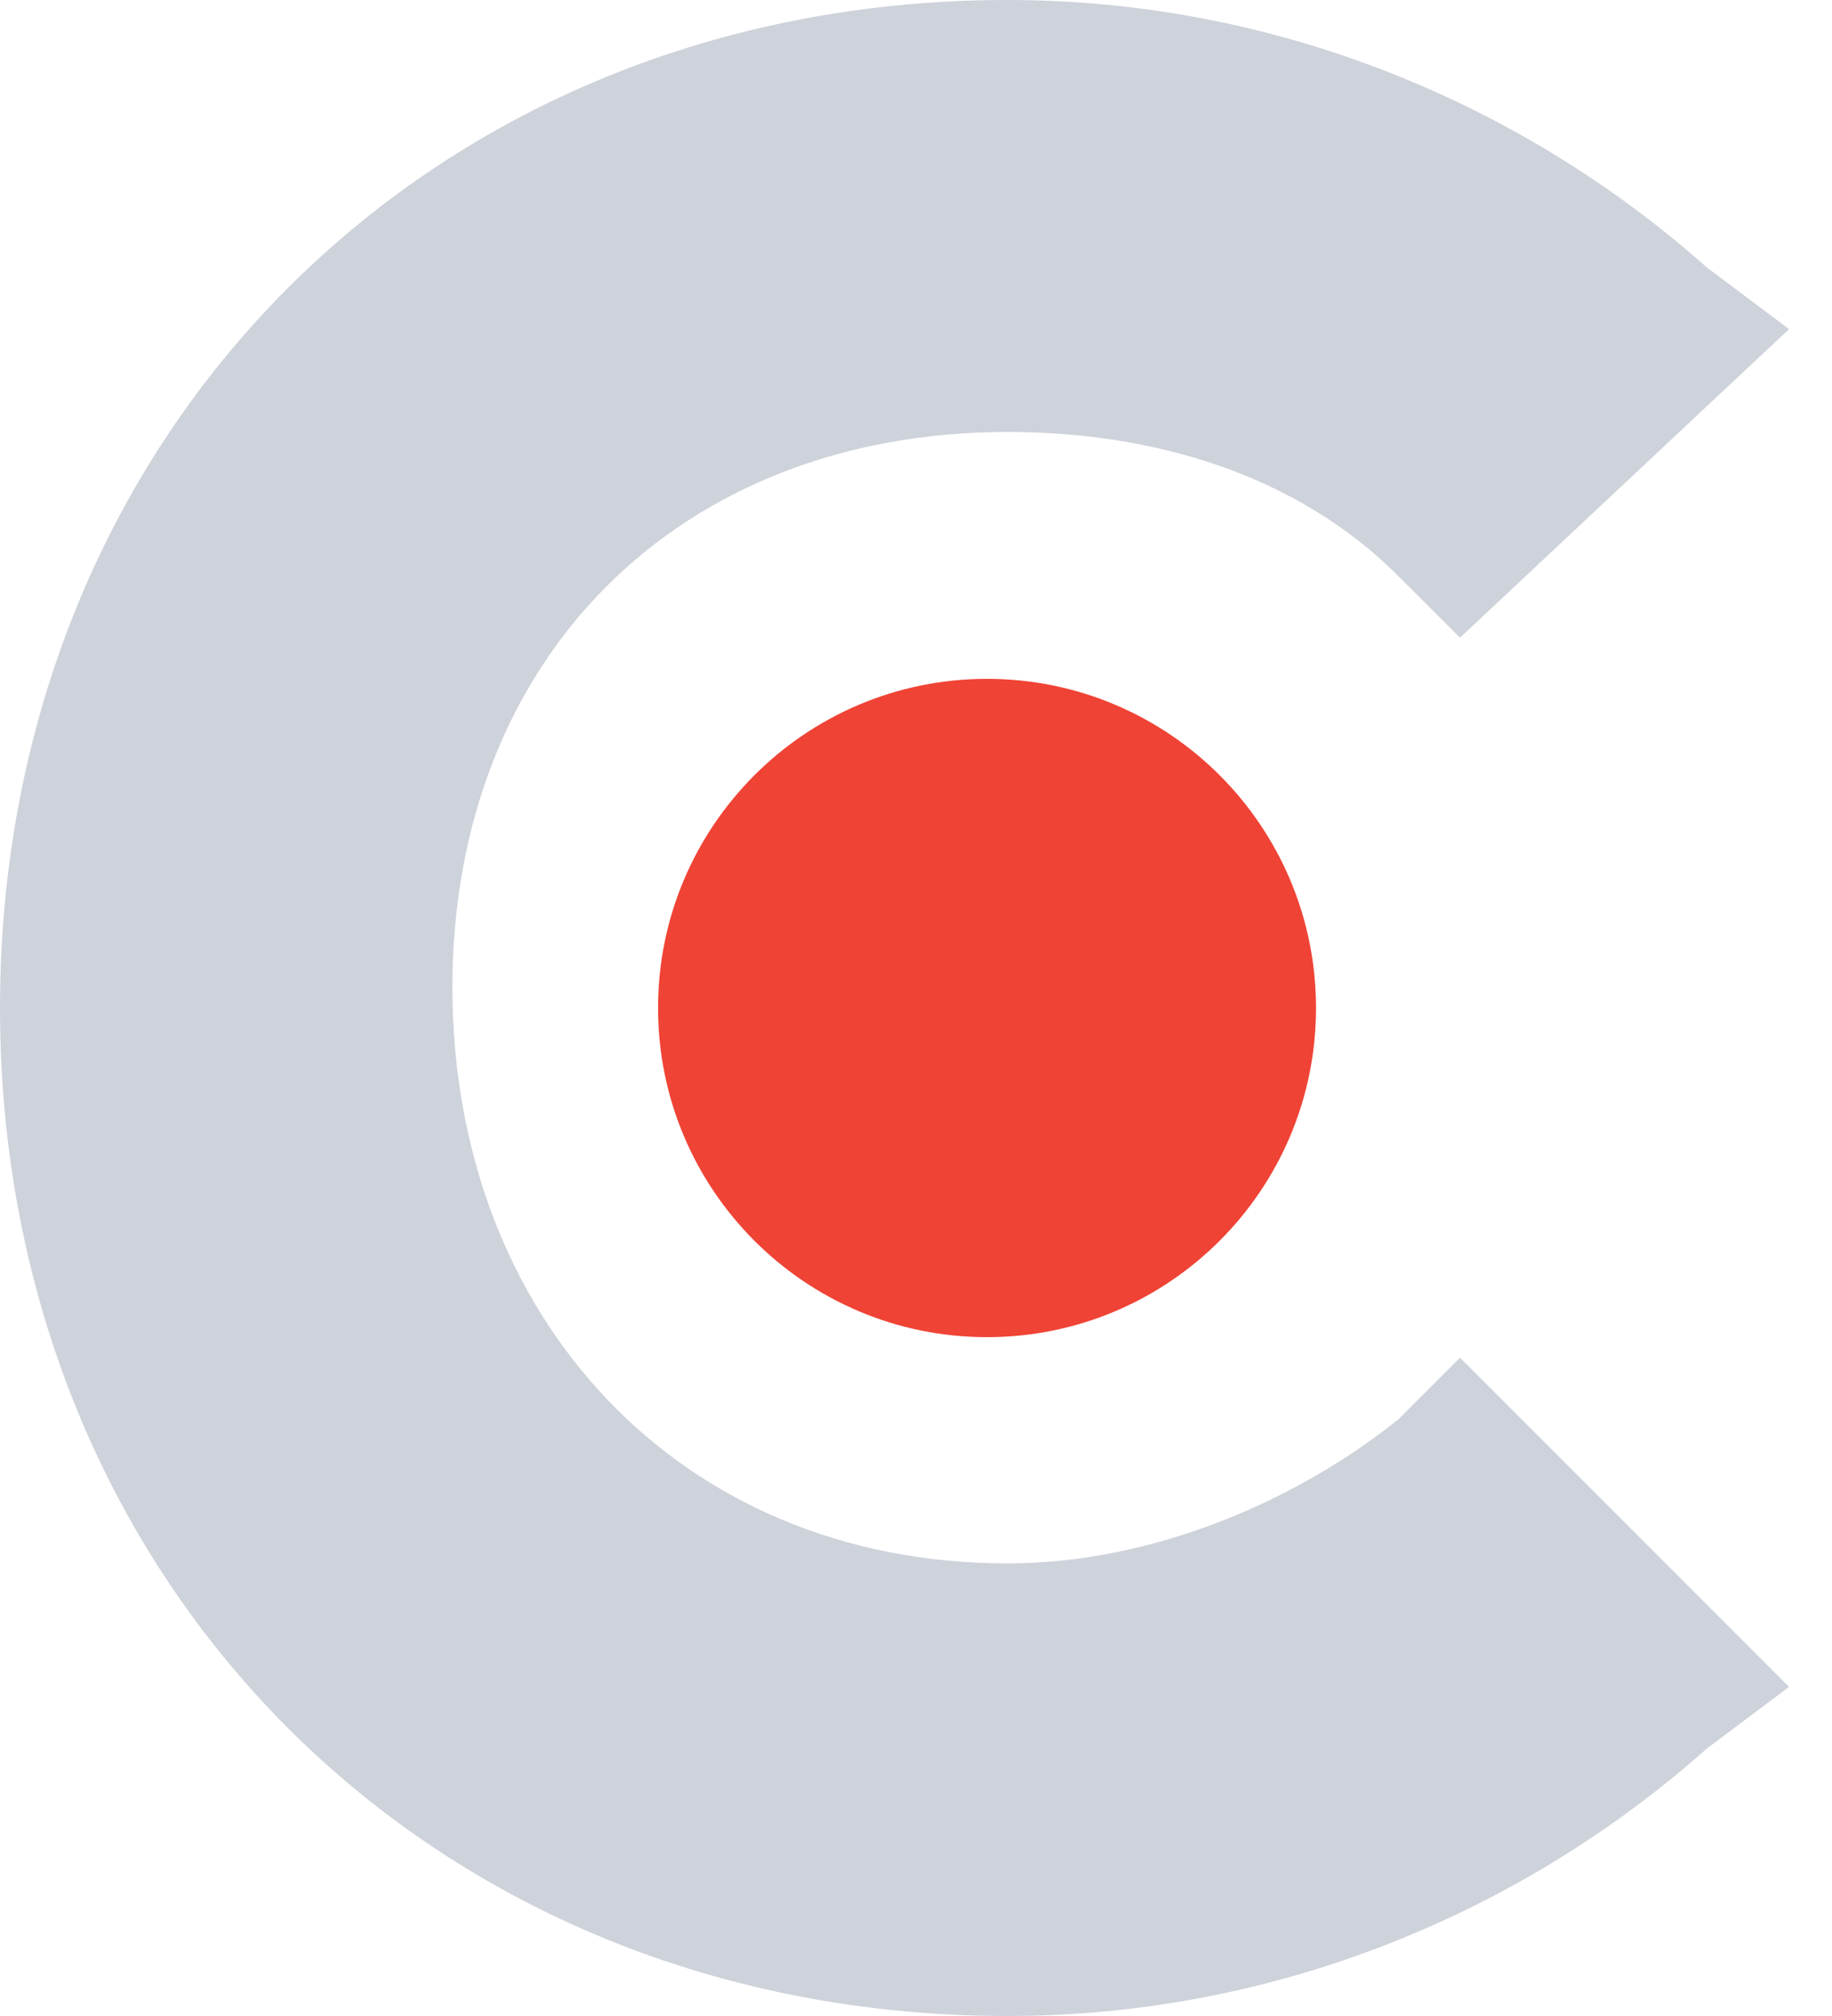 <svg width="20" height="22" viewBox="0 0 20 22" fill="none" xmlns="http://www.w3.org/2000/svg">
<path d="M15.265 15.49C14.143 16.388 12.571 17.061 11 17.061C7.408 17.061 4.939 14.367 4.939 10.775C4.939 7.184 7.408 4.714 11 4.714C12.571 4.714 14.143 5.163 15.265 6.286L15.939 6.959L19.531 3.592L18.633 2.918C16.612 1.122 13.918 0 11 0C4.714 0 0 4.714 0 11C0 17.286 4.714 22 11 22C13.918 22 16.612 20.878 18.633 19.082L19.531 18.408L15.939 14.816L15.265 15.49Z" fill="#CED2DA"/>
<path d="M10.775 14.592C12.759 14.592 14.367 12.984 14.367 11C14.367 9.016 12.759 7.408 10.775 7.408C8.792 7.408 7.184 9.016 7.184 11C7.184 12.984 8.792 14.592 10.775 14.592Z" fill="#EF4335"/>
</svg>
